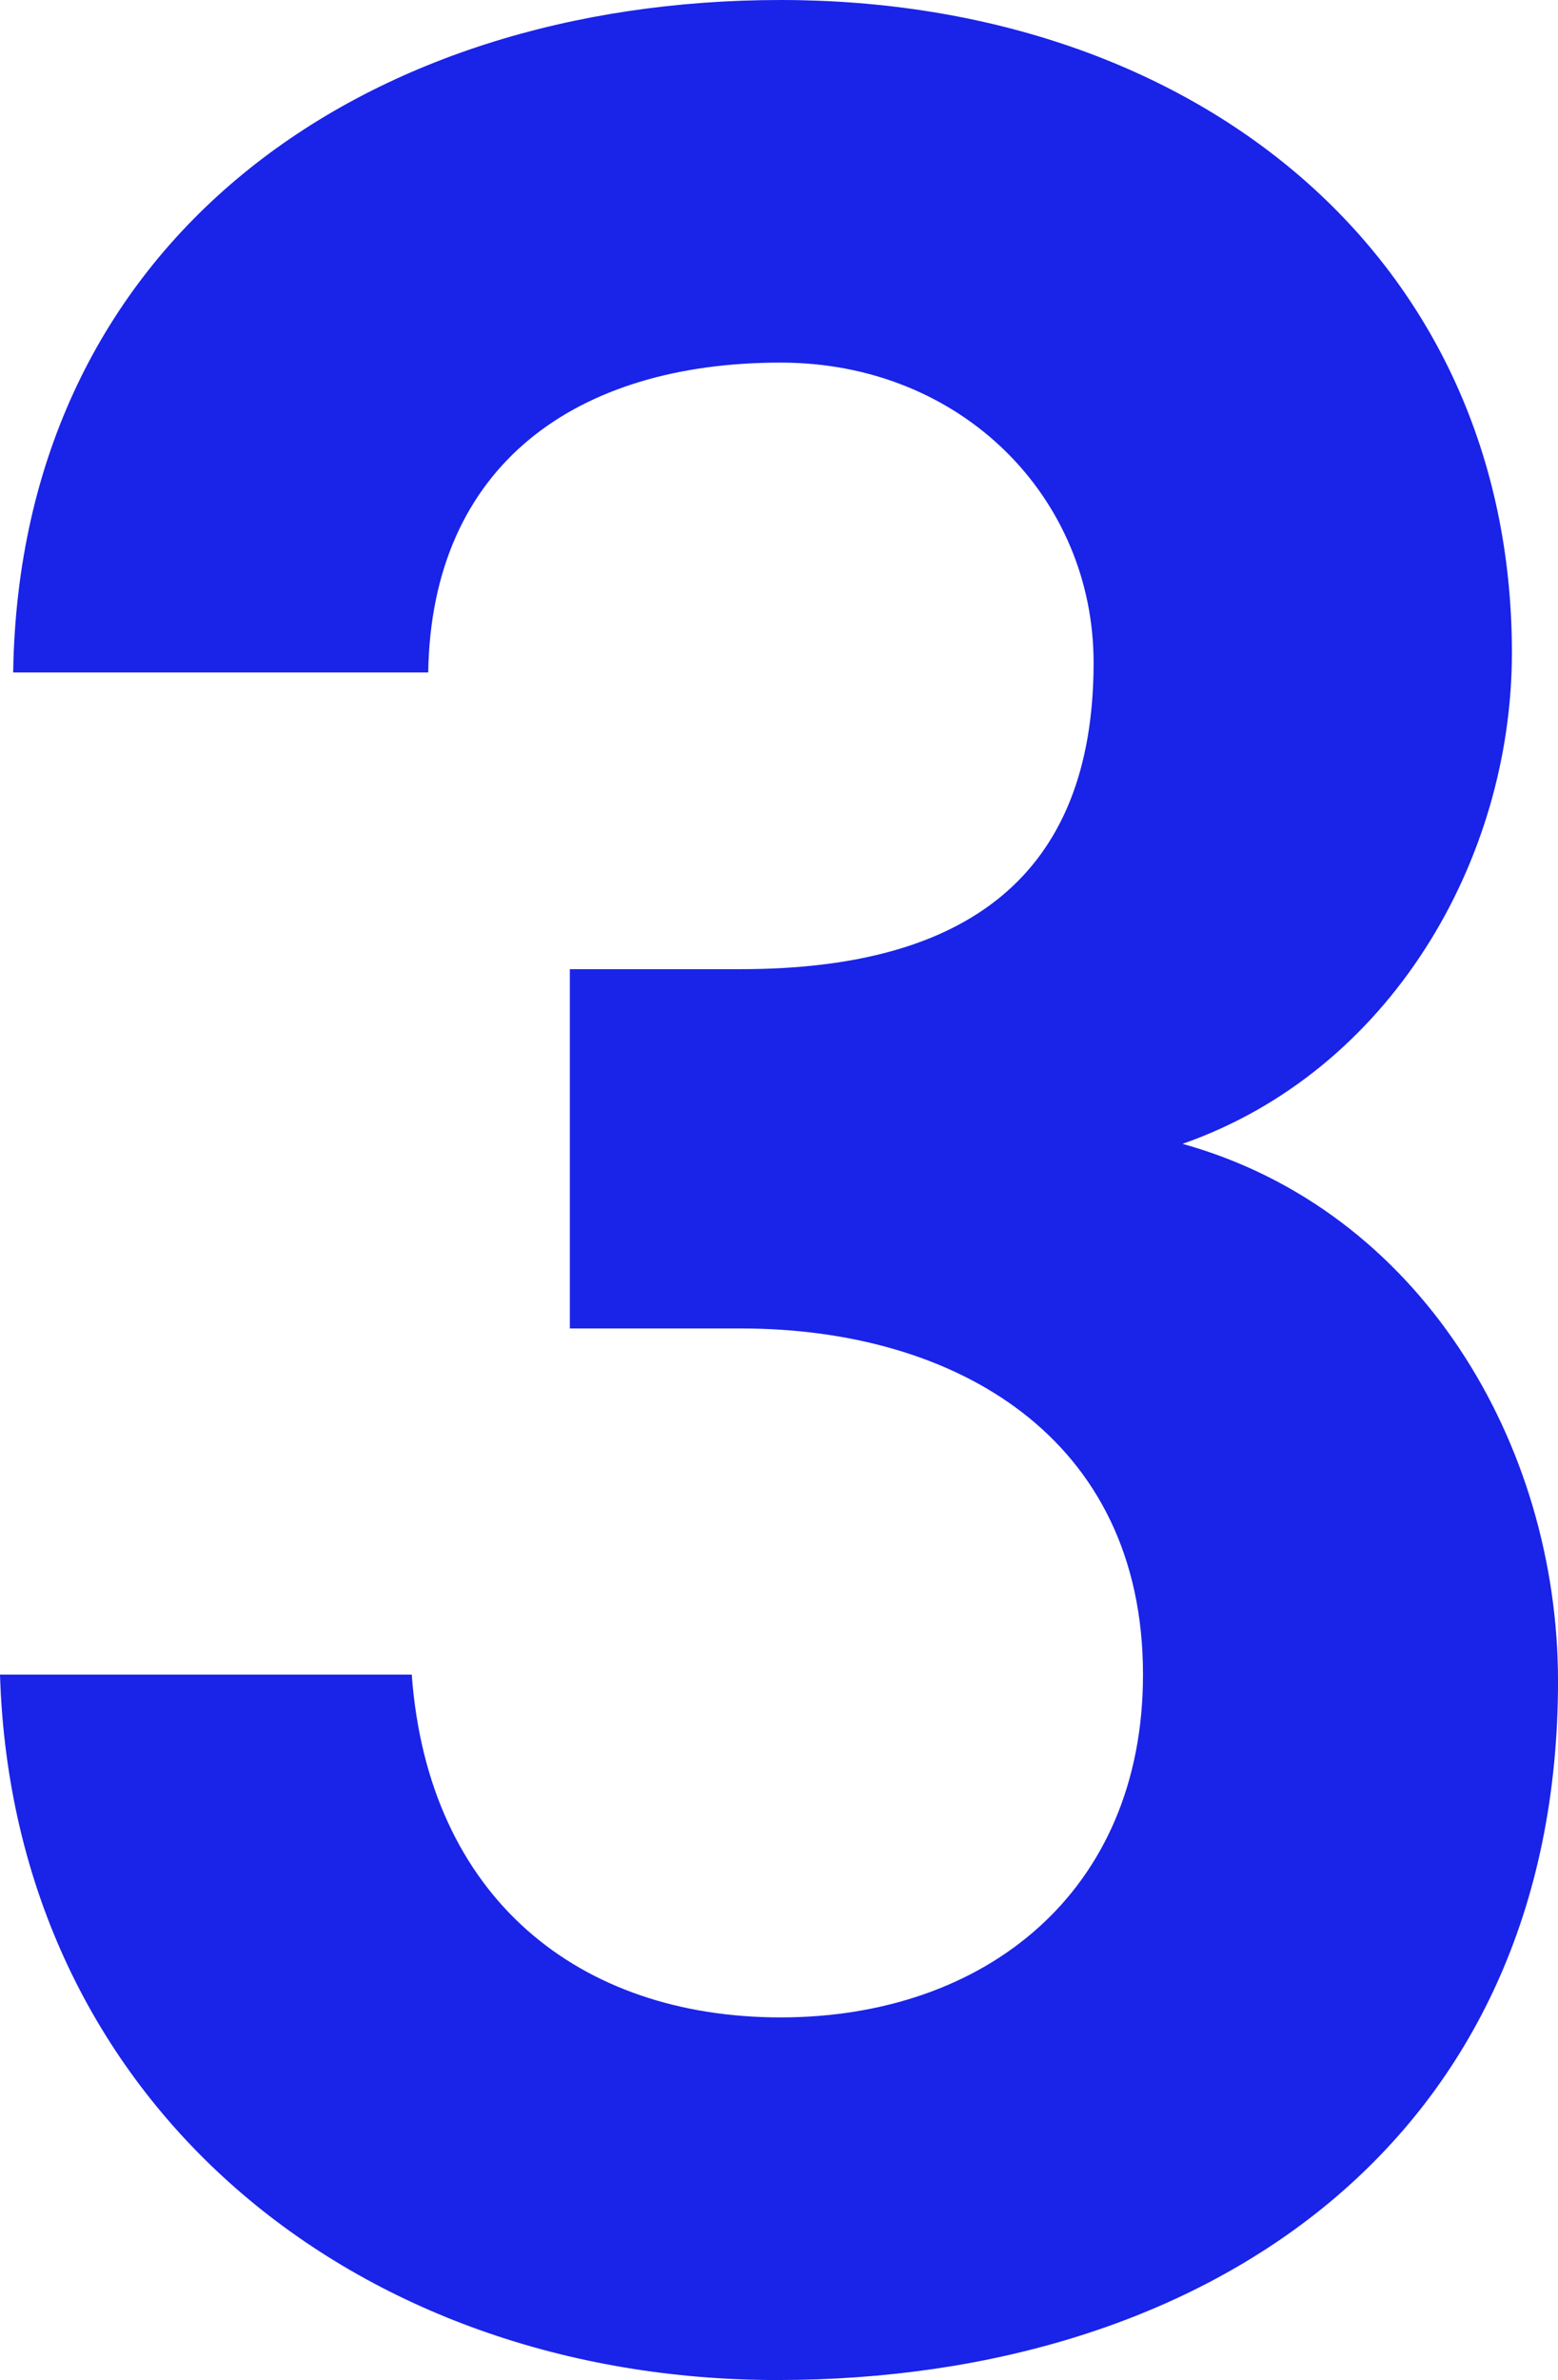 <svg xmlns="http://www.w3.org/2000/svg" width="70.947" height="108.295" viewBox="0 0 70.947 108.295"><defs><style>.a{fill:#1a23e8;}</style></defs><title>MJ9_3-num</title><path class="a" d="M35.398,108.295C16.199,108.295.6,95.695,0,76.197H18.75c.75,10.199,7.648,15.598,16.799,15.598,9.299,0,16.5-5.699,16.5-15.598,0-10.801-8.551-15.75-18.301-15.75H25.949V44.098H33.748c10.201,0,16.051-4.199,16.051-13.949,0-7.5-6-13.65-14.25-13.65C26.248,16.498,19.648,21.148,19.5,30.598H.6C.9,10.949,16.5,0,35.549,0,54.447,0,68.848,11.699,68.848,29.699c0,9.449-5.551,19.049-15,22.348,10.799,3,17.1,13.65,17.1,24.449C70.947,97.346,55.047,108.295,35.398,108.295Z"/></svg>